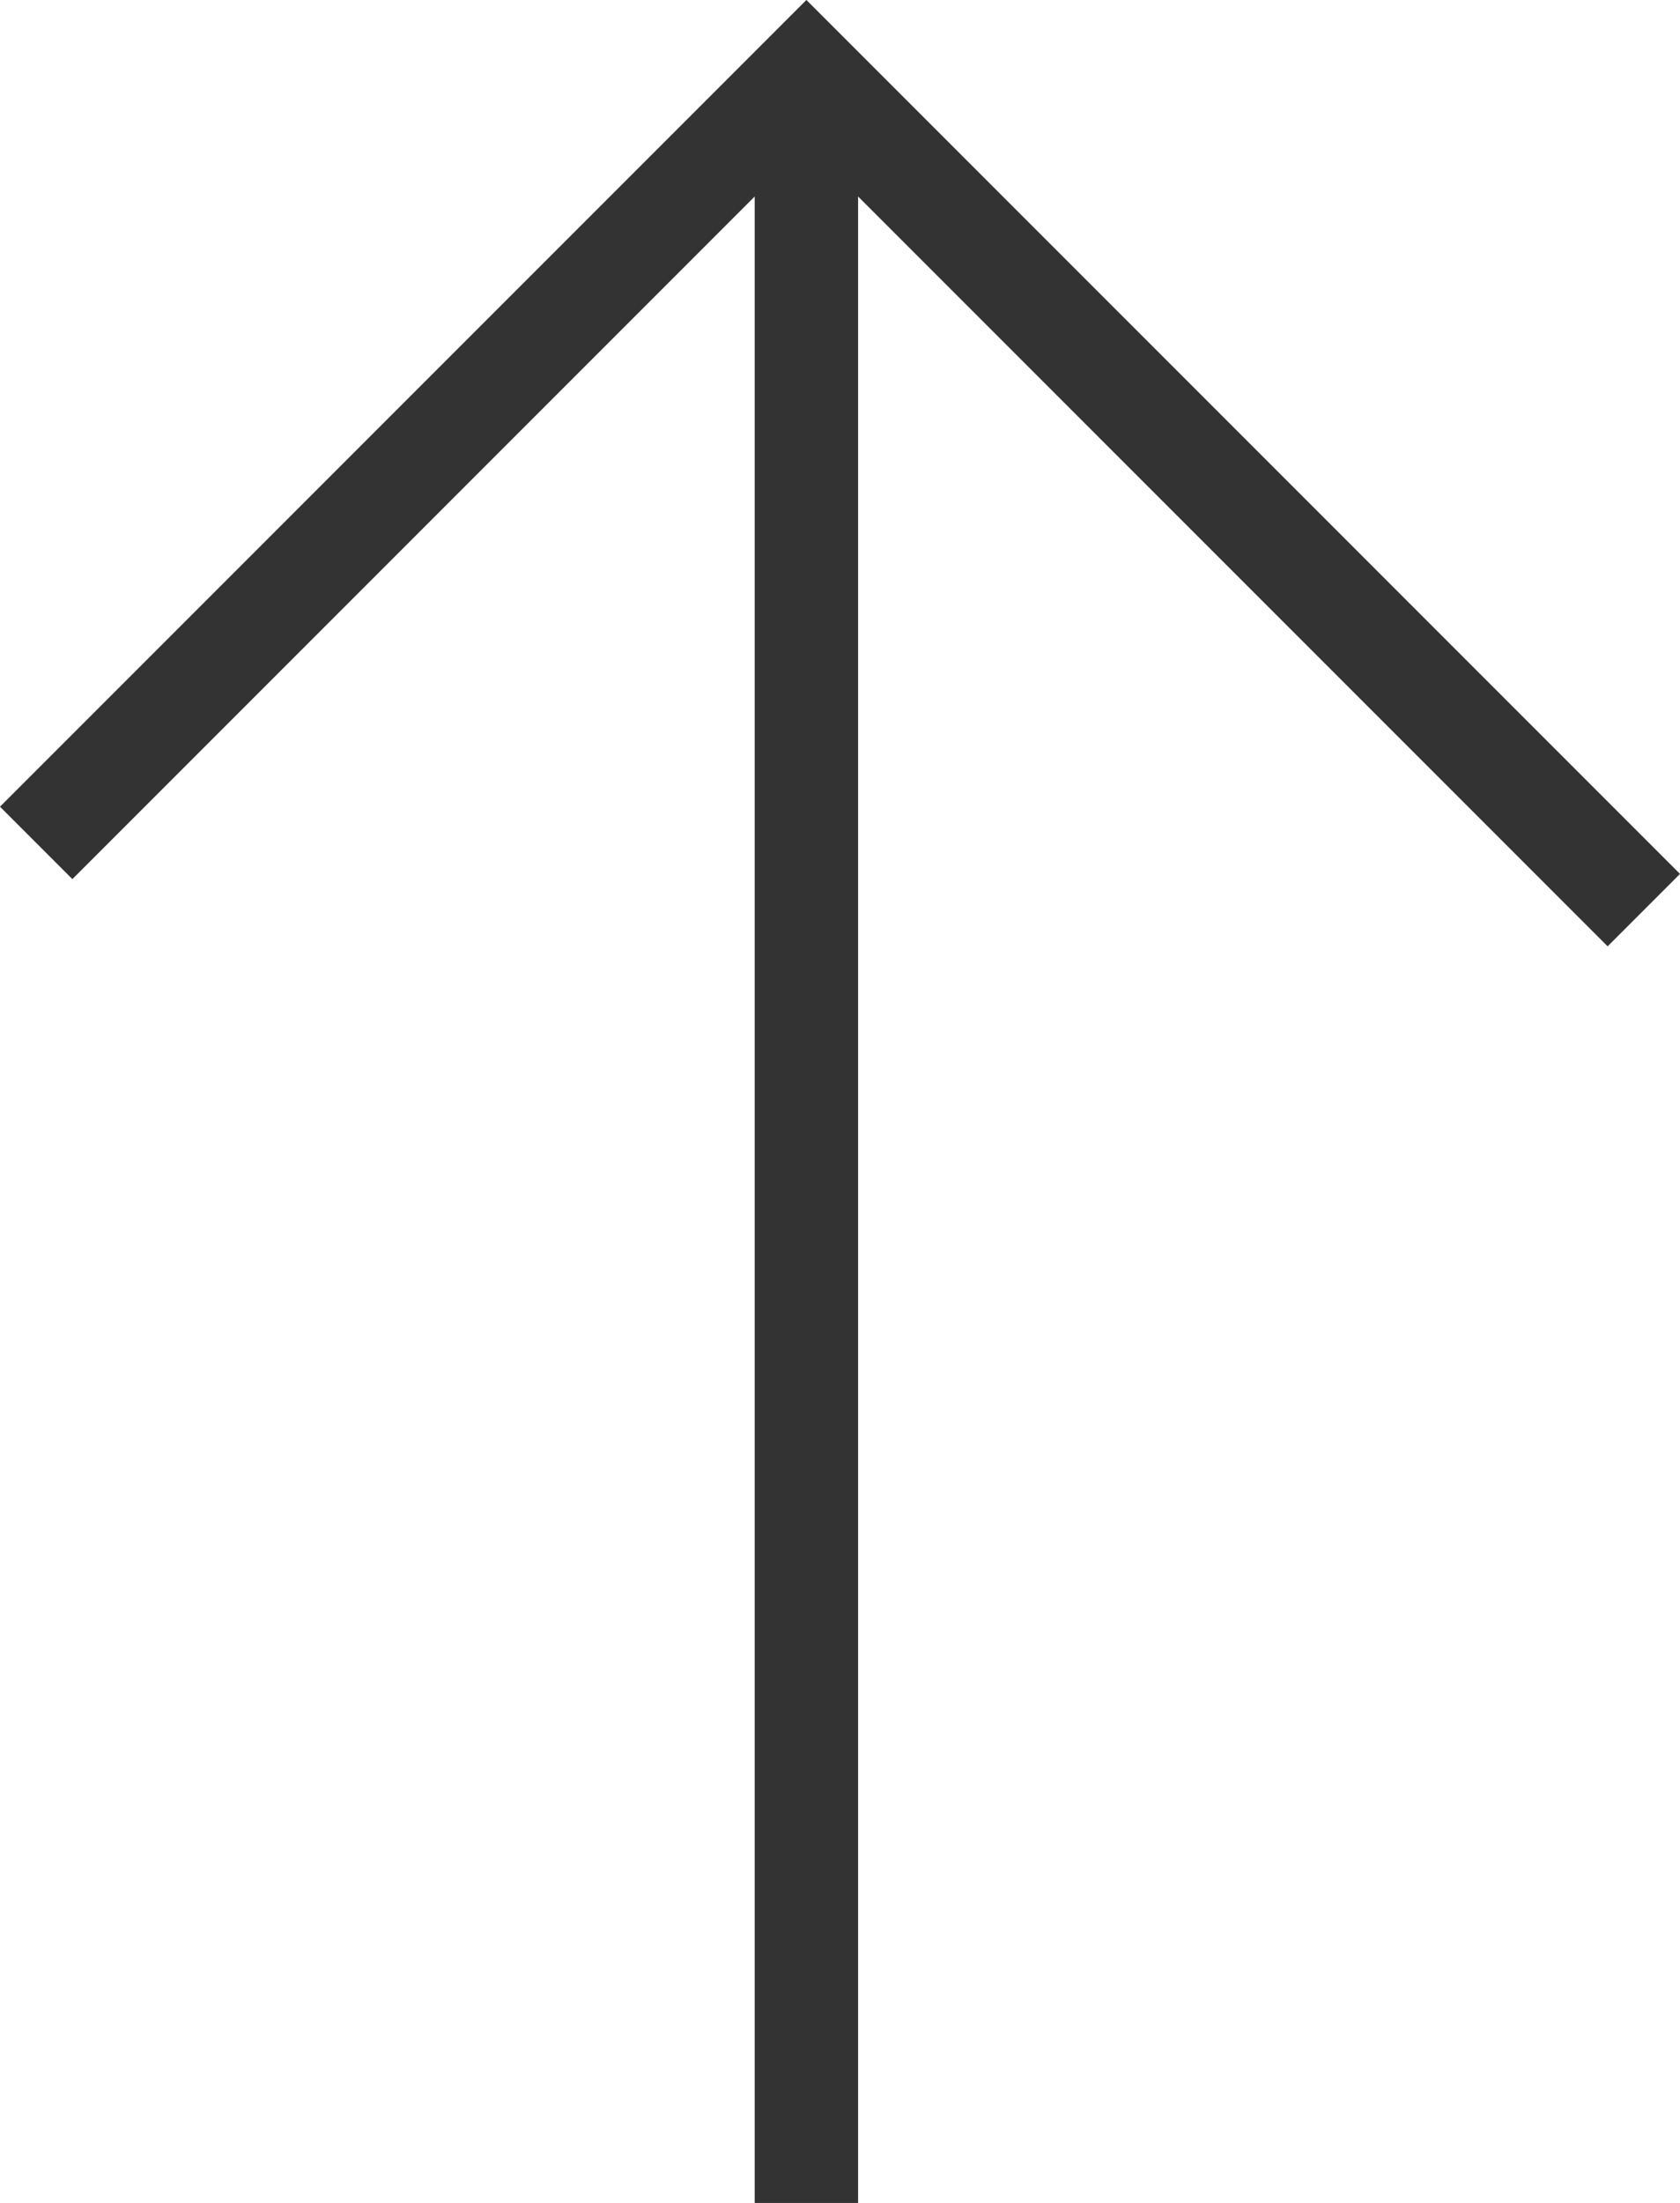 <?xml version="1.0" encoding="utf-8"?>
<!-- Generator: Adobe Illustrator 24.1.2, SVG Export Plug-In . SVG Version: 6.00 Build 0)  -->
<svg version="1.1" id="レイヤー_1" xmlns="http://www.w3.org/2000/svg" xmlns:xlink="http://www.w3.org/1999/xlink" x="0px"
	 y="0px" viewBox="0 0 32.5 42.6" style="enable-background:new 0 0 32.5 42.6;" xml:space="preserve">
<style type="text/css">
	.st0{fill:#333333;}
</style>
<g>
	<polygon class="st0" points="31.1,18.3 15.6,2.8 1.4,17 0,15.6 15.6,0 32.5,16.9 	"/>
	<rect x="14.6" y="1.4" class="st0" width="2" height="41.2"/>
</g>
</svg>
